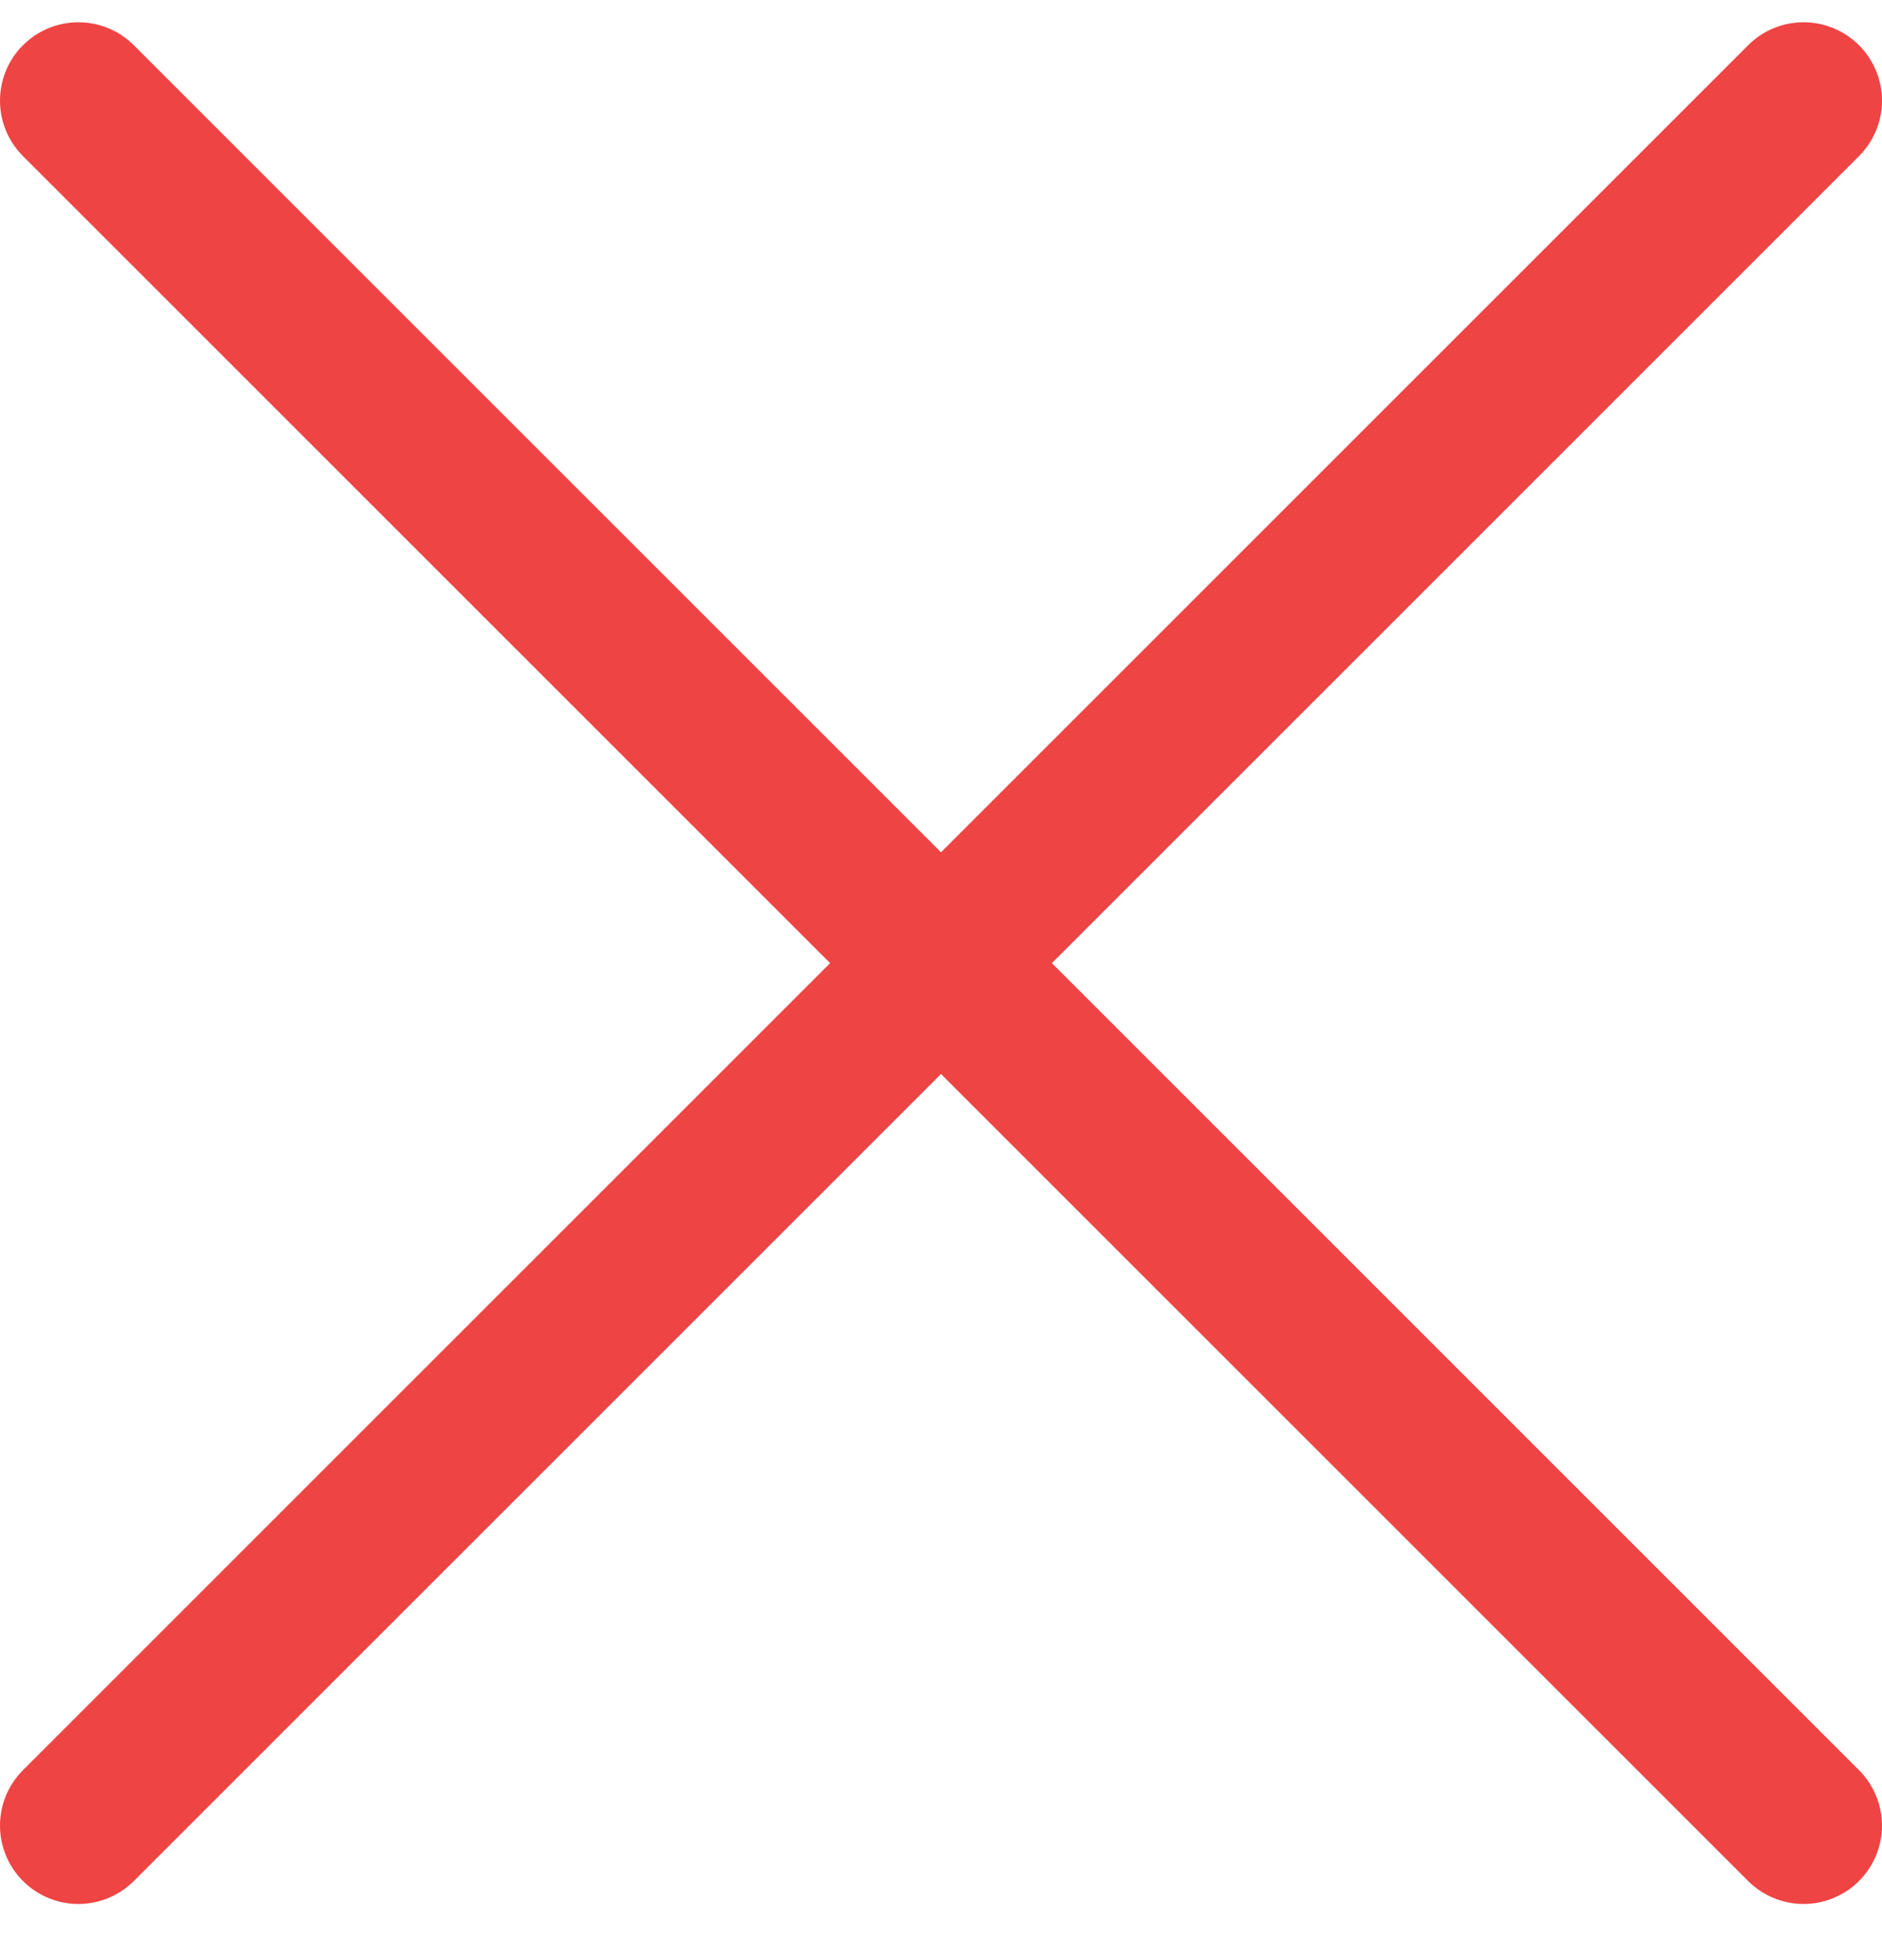 <svg width="24" height="25" viewBox="0 0 24 25" fill="none" xmlns="http://www.w3.org/2000/svg">
<g clip-path="url(#clip0_322_9072)">
<path d="M23.707 0.577C23.519 0.389 23.265 0.284 23 0.284C22.735 0.284 22.48 0.389 22.293 0.577L12 10.87L1.707 0.577C1.519 0.389 1.265 0.284 1 0.284C0.735 0.284 0.48 0.389 0.293 0.577C0.105 0.764 0 1.019 0 1.284C0 1.549 0.105 1.803 0.293 1.991L10.586 12.284L0.293 22.577C0.105 22.765 0 23.019 0 23.284C0 23.549 0.105 23.803 0.293 23.991C0.48 24.178 0.735 24.284 1 24.284C1.265 24.284 1.519 24.178 1.707 23.991L12 13.698L22.293 23.991C22.48 24.178 22.735 24.284 23 24.284C23.265 24.284 23.519 24.178 23.707 23.991C23.894 23.803 24 23.549 24 23.284C24 23.019 23.894 22.765 23.707 22.577L13.414 12.284L23.707 1.991C23.894 1.803 24 1.549 24 1.284C24 1.019 23.894 0.764 23.707 0.577Z" fill="#EF4444"/>
</g>
<defs>
<clipPath id="clip0_322_9072">
<rect width="24" height="24" fill="white" transform="translate(0 0.284)"/>
</clipPath>
</defs>
</svg>
